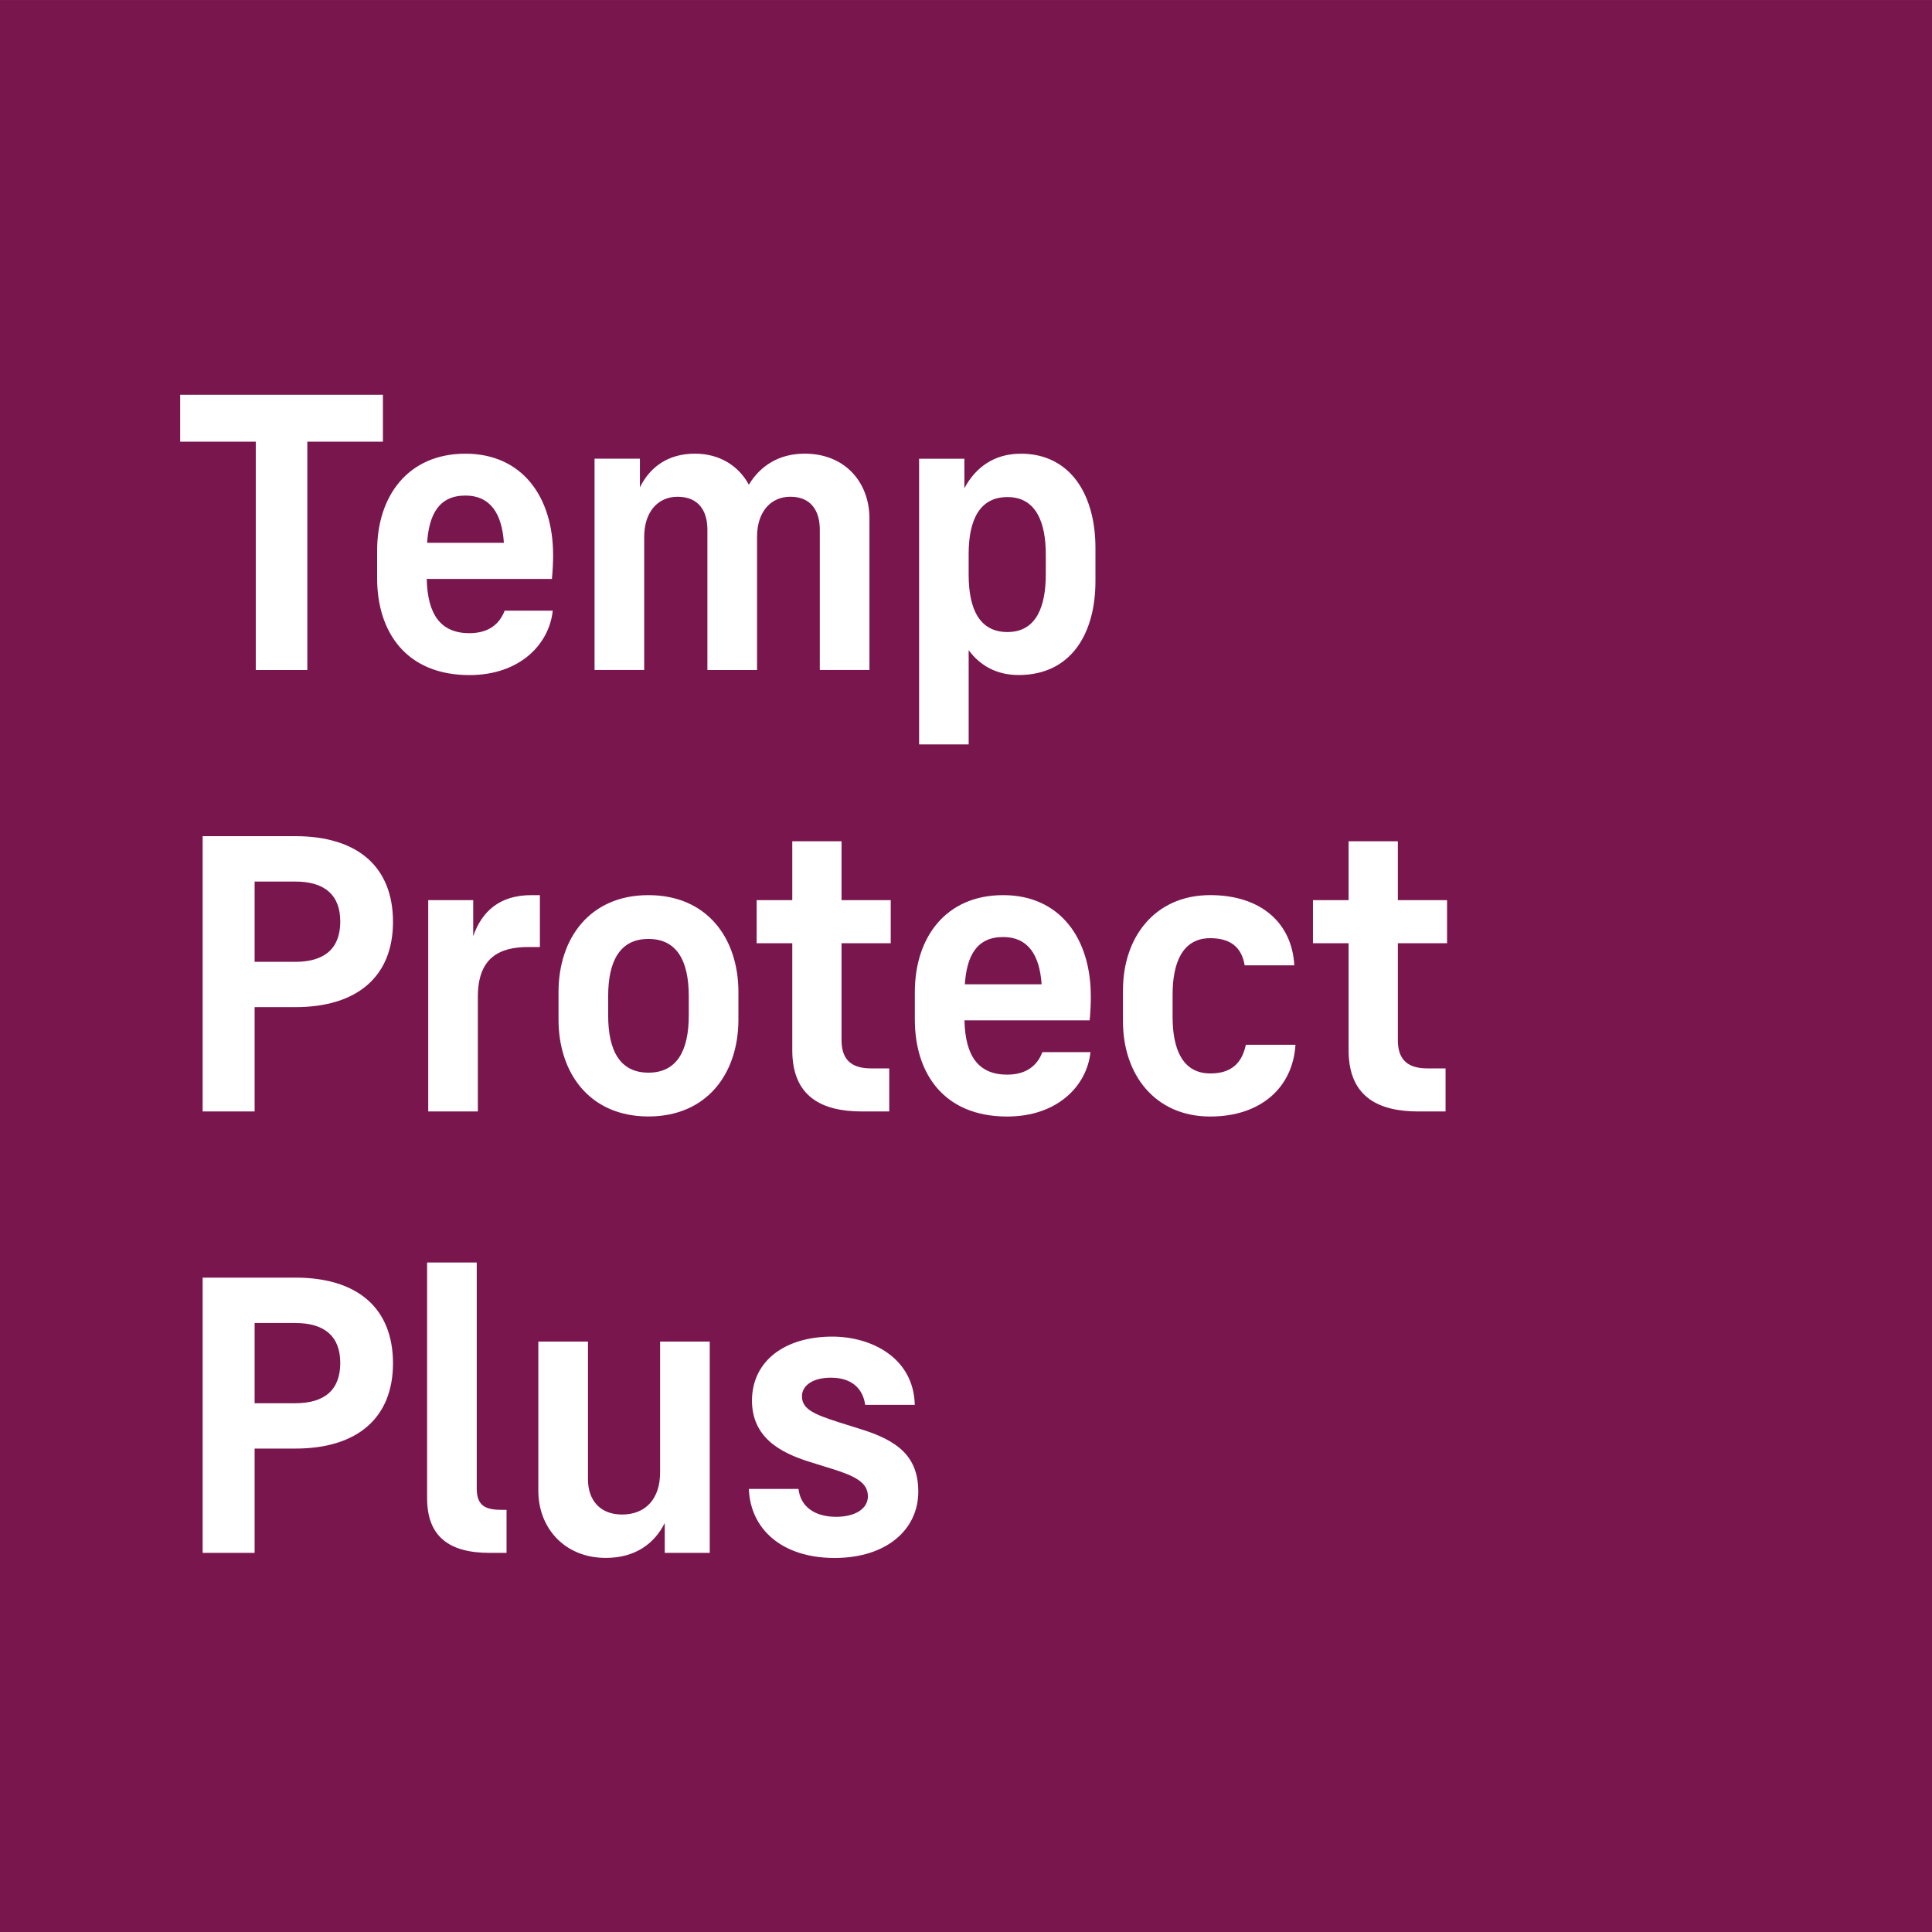 <?xml version="1.0" encoding="UTF-8"?><svg id="Wein_02" xmlns="http://www.w3.org/2000/svg" width="100" height="100.003" viewBox="0 0 100 100.003"><rect x="0" y="0" width="100" height="100.003" fill="#808080" stroke="none"/><g id="Temp_Protect_Plus"><rect y=".002" width="100" height="100" style="fill:#7a164e;"/><path d="m13.239,34.68h2.668v-11.819h3.913v-2.428h-10.494v2.428h3.913v11.819Zm15.37-3.071h-2.489c-.282.741-.882,1.164-1.825,1.164-1.466,0-2.168-.943-2.207-2.809h6.479c.042-.443.061-.844.061-1.244,0-3.009-1.607-5.237-4.535-5.237-2.97,0-4.573,2.187-4.573,5.016v1.427c0,2.787,1.504,5.016,4.776,5.016,2.627,0,4.131-1.607,4.314-3.332Zm-4.516-5.959c1.264,0,1.886.904,1.988,2.447h-3.974c.099-1.485.622-2.447,1.985-2.447Zm9.25,2.147c0-1.344.744-2.085,1.726-2.085,1.084,0,1.546.722,1.546,1.703v7.264h2.569v-6.883c0-1.344.741-2.085,1.726-2.085,1.062,0,1.523.722,1.523,1.703v7.264h2.569v-7.845c0-1.847-1.244-3.352-3.352-3.352-1.344,0-2.306.641-2.89,1.607-.519-.965-1.504-1.607-2.787-1.607-1.385,0-2.329.683-2.851,1.745v-1.485h-2.348v10.937h2.569v-6.883Zm19.485-4.313c-1.366,0-2.329.702-2.912,1.786v-1.527h-2.344v14.788h2.566v-4.875c.603.802,1.446,1.283,2.588,1.283,2.729,0,3.974-2.165,3.974-4.856v-1.726c0-2.707-1.264-4.875-3.871-4.875Zm1.302,6.241c0,1.623-.462,2.989-1.985,2.989-1.405,0-2.008-1.126-2.008-2.97v-1.065c0-1.825.603-2.951,2.008-2.951,1.504,0,1.985,1.347,1.985,2.97v1.026Zm-38.847,13.556h-4.795v14.246h2.691v-5.398h2.104c3.252,0,5.058-1.623,5.058-4.413,0-2.829-1.806-4.436-5.058-4.436Zm0,6.504h-2.104v-4.156h2.104c1.507,0,2.329.683,2.329,2.068,0,1.405-.821,2.088-2.329,2.088Zm12.662-3.453h-.44c-1.645,0-2.569.844-3.012,2.126v-1.867h-2.328v10.936h2.569v-5.94c0-2.027,1.126-2.569,2.611-2.569h.6v-2.688Zm5.618 0c-3.027,0-4.654,2.226-4.654,5.016v1.424c0,2.79,1.626,5.016,4.654,5.016,3.031,0,4.657-2.226,4.657-5.016v-1.424c0-2.79-1.626-5.016-4.657-5.016Zm2.088,6.219c0,1.847-.622,2.97-2.088,2.97-1.462,0-2.085-1.123-2.085-2.97v-.982c0-1.847.622-2.97,2.085-2.97,1.466,0,2.088,1.122,2.088,2.97v.982Zm10.453-3.729v-2.229h-2.546v-3.05h-2.55v3.05h-1.844v2.229h1.844v5.535c0,2.409,1.527,3.172,3.611,3.172h1.408v-2.229h-.946c-1.161,0-1.523-.603-1.523-1.466v-5.013h2.546Zm10.356,2.747c0-3.009-1.607-5.237-4.535-5.237-2.97,0-4.573,2.187-4.573,5.016v1.424c0,2.79,1.504,5.019,4.776,5.019,2.627,0,4.134-1.607,4.314-3.332h-2.489c-.282.741-.882,1.164-1.825,1.164-1.466,0-2.168-.943-2.207-2.809h6.479c.042-.443.061-.844.061-1.244Zm-6.52-.622c.099-1.485.622-2.447,1.985-2.447,1.264,0,1.886.901,1.988,2.447h-3.974Zm12.701,4.614c-1.466,0-1.947-1.325-1.947-2.909v-1.183c0-1.584.481-2.909,1.947-2.909,1.042,0,1.626.462,1.783,1.405h2.569c-.119-2.207-1.745-3.634-4.352-3.634-2.87,0-4.516,2.187-4.516,4.917v1.626c0,2.729,1.645,4.917,4.516,4.917,2.607,0,4.272-1.488,4.413-3.714h-2.569c-.199.943-.741,1.485-1.844,1.485Zm12.258-6.739v-2.229h-2.546v-3.05h-2.55v3.05h-1.844v2.229h1.844v5.535c0,2.409,1.527,3.172,3.614,3.172h1.405v-2.229h-.946c-1.164,0-1.523-.603-1.523-1.466v-5.013h2.546Zm-59.616,17.308h-4.795v14.246h2.691v-5.398h2.104c3.252,0,5.058-1.623,5.058-4.413,0-2.829-1.806-4.436-5.058-4.436Zm0,6.501h-2.104v-4.153h2.104c1.507,0,2.329.683,2.329,2.068,0,1.405-.821,2.085-2.329,2.085Zm9.393,4.413v-11.697h-2.569v12.2c0,1.966,1.122,2.829,3.23,2.829h.882v-2.226h-.199c-.782,0-1.344-.122-1.344-1.106Zm9.49-.82c0,1.321-.722,2.168-1.966,2.168-1.145,0-1.767-.744-1.767-1.828v-7.123h-2.569v7.726c0,1.905,1.347,3.47,3.493,3.47,1.504,0,2.508-.722,3.05-1.806v1.546h2.329v-10.937h-2.569v6.783Zm10.332-2.269l-1.084-.34c-1.241-.401-1.905-.664-1.905-1.344,0-.503.481-.962,1.504-.962,1.145,0,1.668.641,1.767,1.405h2.569c-.061-2.431-2.229-3.531-4.275-3.531-2.428,0-4.153,1.241-4.153,3.329.019,1.867,1.405,2.668,3.031,3.169l1.103.343c1.225.378,1.867.722,1.867,1.424,0,.661-.683,1.062-1.645,1.062-1.126,0-1.847-.542-1.947-1.443h-2.569c.08,2.107,1.744,3.573,4.436,3.573,2.688,0,4.333-1.466,4.333-3.432,0-1.809-1.042-2.649-3.031-3.252Z" style="fill:#fff;"/></g></svg>